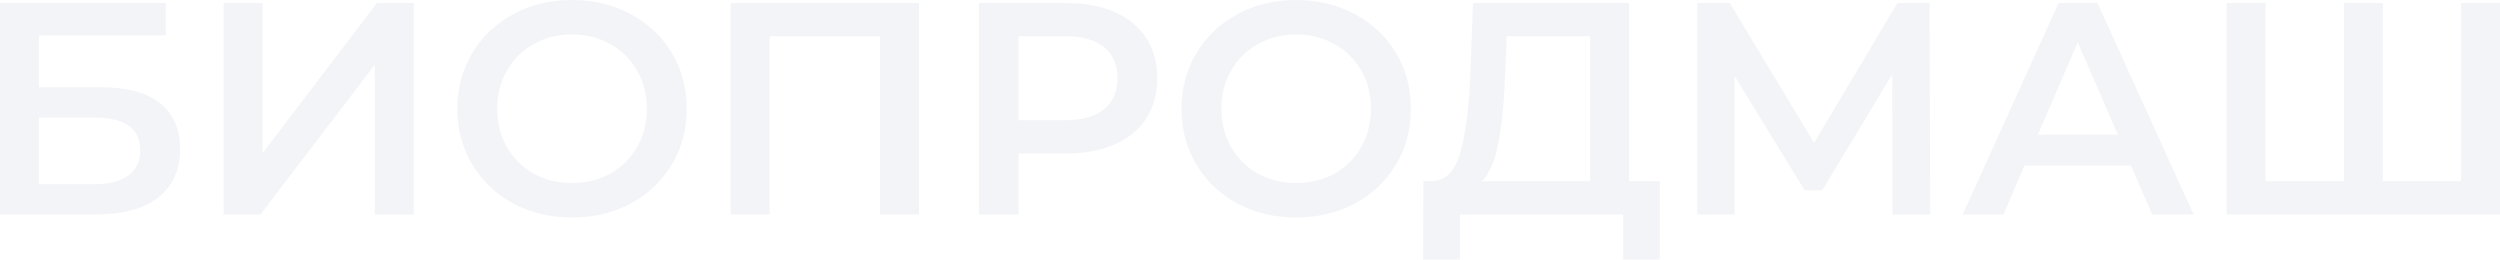 <?xml version="1.0" encoding="UTF-8"?> <svg xmlns="http://www.w3.org/2000/svg" width="4829" height="502" viewBox="0 0 4829 502" fill="none"> <g opacity="0.05"> <path d="M0 5.834H320.198V68.255H75.202V168.597H196.819C246.17 168.597 283.576 178.903 309.035 199.516C334.886 219.739 347.811 249.103 347.811 287.606C347.811 328.054 333.711 359.362 305.51 381.53C277.309 403.309 237.162 414.199 185.068 414.199H0V5.834ZM180.956 355.861C210.332 355.861 232.657 350.222 247.933 338.943C263.208 327.665 270.846 311.33 270.846 289.939C270.846 247.936 240.883 226.934 180.956 226.934H75.202V355.861H180.956Z" fill="#01114B"></path> <path d="M432.033 5.834H507.235V295.773L728.142 5.834H799.232V414.199H724.03V124.843L503.123 414.199H432.033V5.834Z" fill="#01114B"></path> <path d="M1104.9 420.033C1062.99 420.033 1025.19 411.088 991.507 393.197C957.822 374.918 931.384 349.833 912.192 317.942C892.999 285.661 883.403 249.686 883.403 210.016C883.403 170.347 892.999 134.566 912.192 102.675C931.384 70.394 957.822 45.309 991.507 27.419C1025.19 9.14 1062.99 0 1104.9 0C1146.81 0 1184.6 9.14 1218.29 27.419C1251.97 45.309 1278.41 70.2 1297.6 102.091C1316.8 133.983 1326.39 169.958 1326.39 210.016C1326.39 250.075 1316.8 286.05 1297.6 317.942C1278.41 349.833 1251.97 374.918 1218.29 393.197C1184.6 411.088 1146.81 420.033 1104.9 420.033ZM1104.9 353.528C1132.32 353.528 1156.99 347.499 1178.93 335.443C1200.86 322.998 1218.09 305.885 1230.63 284.106C1243.16 261.937 1249.43 237.241 1249.43 210.016C1249.43 182.792 1243.16 158.29 1230.63 136.511C1218.09 114.342 1200.86 97.23 1178.93 85.173C1156.99 72.728 1132.32 66.505 1104.9 66.505C1077.48 66.505 1052.8 72.728 1030.87 85.173C1008.94 97.23 991.703 114.342 979.169 136.511C966.635 158.29 960.368 182.792 960.368 210.016C960.368 237.241 966.635 261.937 979.169 284.106C991.703 305.885 1008.94 322.998 1030.87 335.443C1052.8 347.499 1077.48 353.528 1104.9 353.528Z" fill="#01114B"></path> <path d="M1775.1 5.834V414.199H1699.89V70.005H1486.62V414.199H1411.42V5.834H1775.1Z" fill="#01114B"></path> <path d="M2060.27 5.834C2095.91 5.834 2126.85 11.668 2153.1 23.335C2179.73 35.003 2200.1 51.726 2214.2 73.506C2228.3 95.285 2235.35 121.148 2235.35 151.095C2235.35 180.653 2228.3 206.516 2214.2 228.685C2200.1 250.464 2179.73 267.188 2153.1 278.855C2126.85 290.523 2095.91 296.357 2060.27 296.357H1967.44V414.199H1891.06V5.834H2060.27ZM2056.74 232.185C2090.04 232.185 2115.3 225.184 2132.53 211.183C2149.77 197.182 2158.38 177.153 2158.38 151.095C2158.38 125.038 2149.77 105.008 2132.53 91.007C2115.3 77.006 2090.04 70.005 2056.74 70.005H1967.44V232.185H2056.74Z" fill="#01114B"></path> <path d="M2503.7 420.033C2461.79 420.033 2423.99 411.088 2390.31 393.197C2356.62 374.918 2330.18 349.833 2310.99 317.942C2291.8 285.661 2282.2 249.686 2282.2 210.016C2282.2 170.347 2291.8 134.566 2310.99 102.675C2330.18 70.394 2356.62 45.309 2390.31 27.419C2423.99 9.14 2461.79 0 2503.7 0C2545.61 0 2583.4 9.14 2617.09 27.419C2650.77 45.309 2677.21 70.2 2696.4 102.091C2715.6 133.983 2725.19 169.958 2725.19 210.016C2725.19 250.075 2715.6 286.05 2696.4 317.942C2677.21 349.833 2650.77 374.918 2617.09 393.197C2583.4 411.088 2545.61 420.033 2503.7 420.033ZM2503.7 353.528C2531.11 353.528 2555.79 347.499 2577.72 335.443C2599.66 322.998 2616.89 305.885 2629.43 284.106C2641.96 261.937 2648.23 237.241 2648.23 210.016C2648.23 182.792 2641.96 158.29 2629.43 136.511C2616.89 114.342 2599.66 97.23 2577.72 85.173C2555.79 72.728 2531.11 66.505 2503.7 66.505C2476.28 66.505 2451.6 72.728 2429.67 85.173C2407.74 97.23 2390.5 114.342 2377.97 136.511C2365.43 158.29 2359.17 182.792 2359.17 210.016C2359.17 237.241 2365.43 261.937 2377.97 284.106C2390.5 305.885 2407.74 322.998 2429.67 335.443C2451.6 347.499 2476.28 353.528 2503.7 353.528Z" fill="#01114B"></path> <path d="M3205.9 350.027V501.123H3135.39V414.199H2819.9V501.123H2748.81L2749.39 350.027H2767.02C2792.87 348.861 2810.89 329.998 2821.07 293.44C2831.65 256.492 2838.11 203.794 2840.46 135.344L2845.16 5.834H3146.56V350.027H3205.9ZM2907.44 142.345C2905.48 195.238 2901.17 239.38 2894.51 274.772C2887.85 309.774 2877.28 334.86 2862.79 350.027H3071.36V70.005H2910.38L2907.44 142.345Z" fill="#01114B"></path> <path d="M3655.59 414.199L3655 143.511L3519.87 367.529H3485.79L3350.67 147.012V414.199H3278.4V5.834H3341.26L3504.01 275.938L3664.99 5.834H3727.26L3728.44 414.199H3655.59Z" fill="#01114B"></path> <path d="M4116.14 319.692H3910.51L3869.97 414.199H3791.24L3976.31 5.834H4051.51L4237.17 414.199H4157.26L4116.14 319.692ZM4090.87 260.187L4013.32 81.673L3936.36 260.187H4090.87Z" fill="#01114B"></path> <path d="M4829 5.834V414.199H4300.82V5.834H4376.02V350.027H4527.6V5.834H4602.81V350.027H4753.8V5.834H4829Z" fill="#01114B"></path> </g> </svg> 